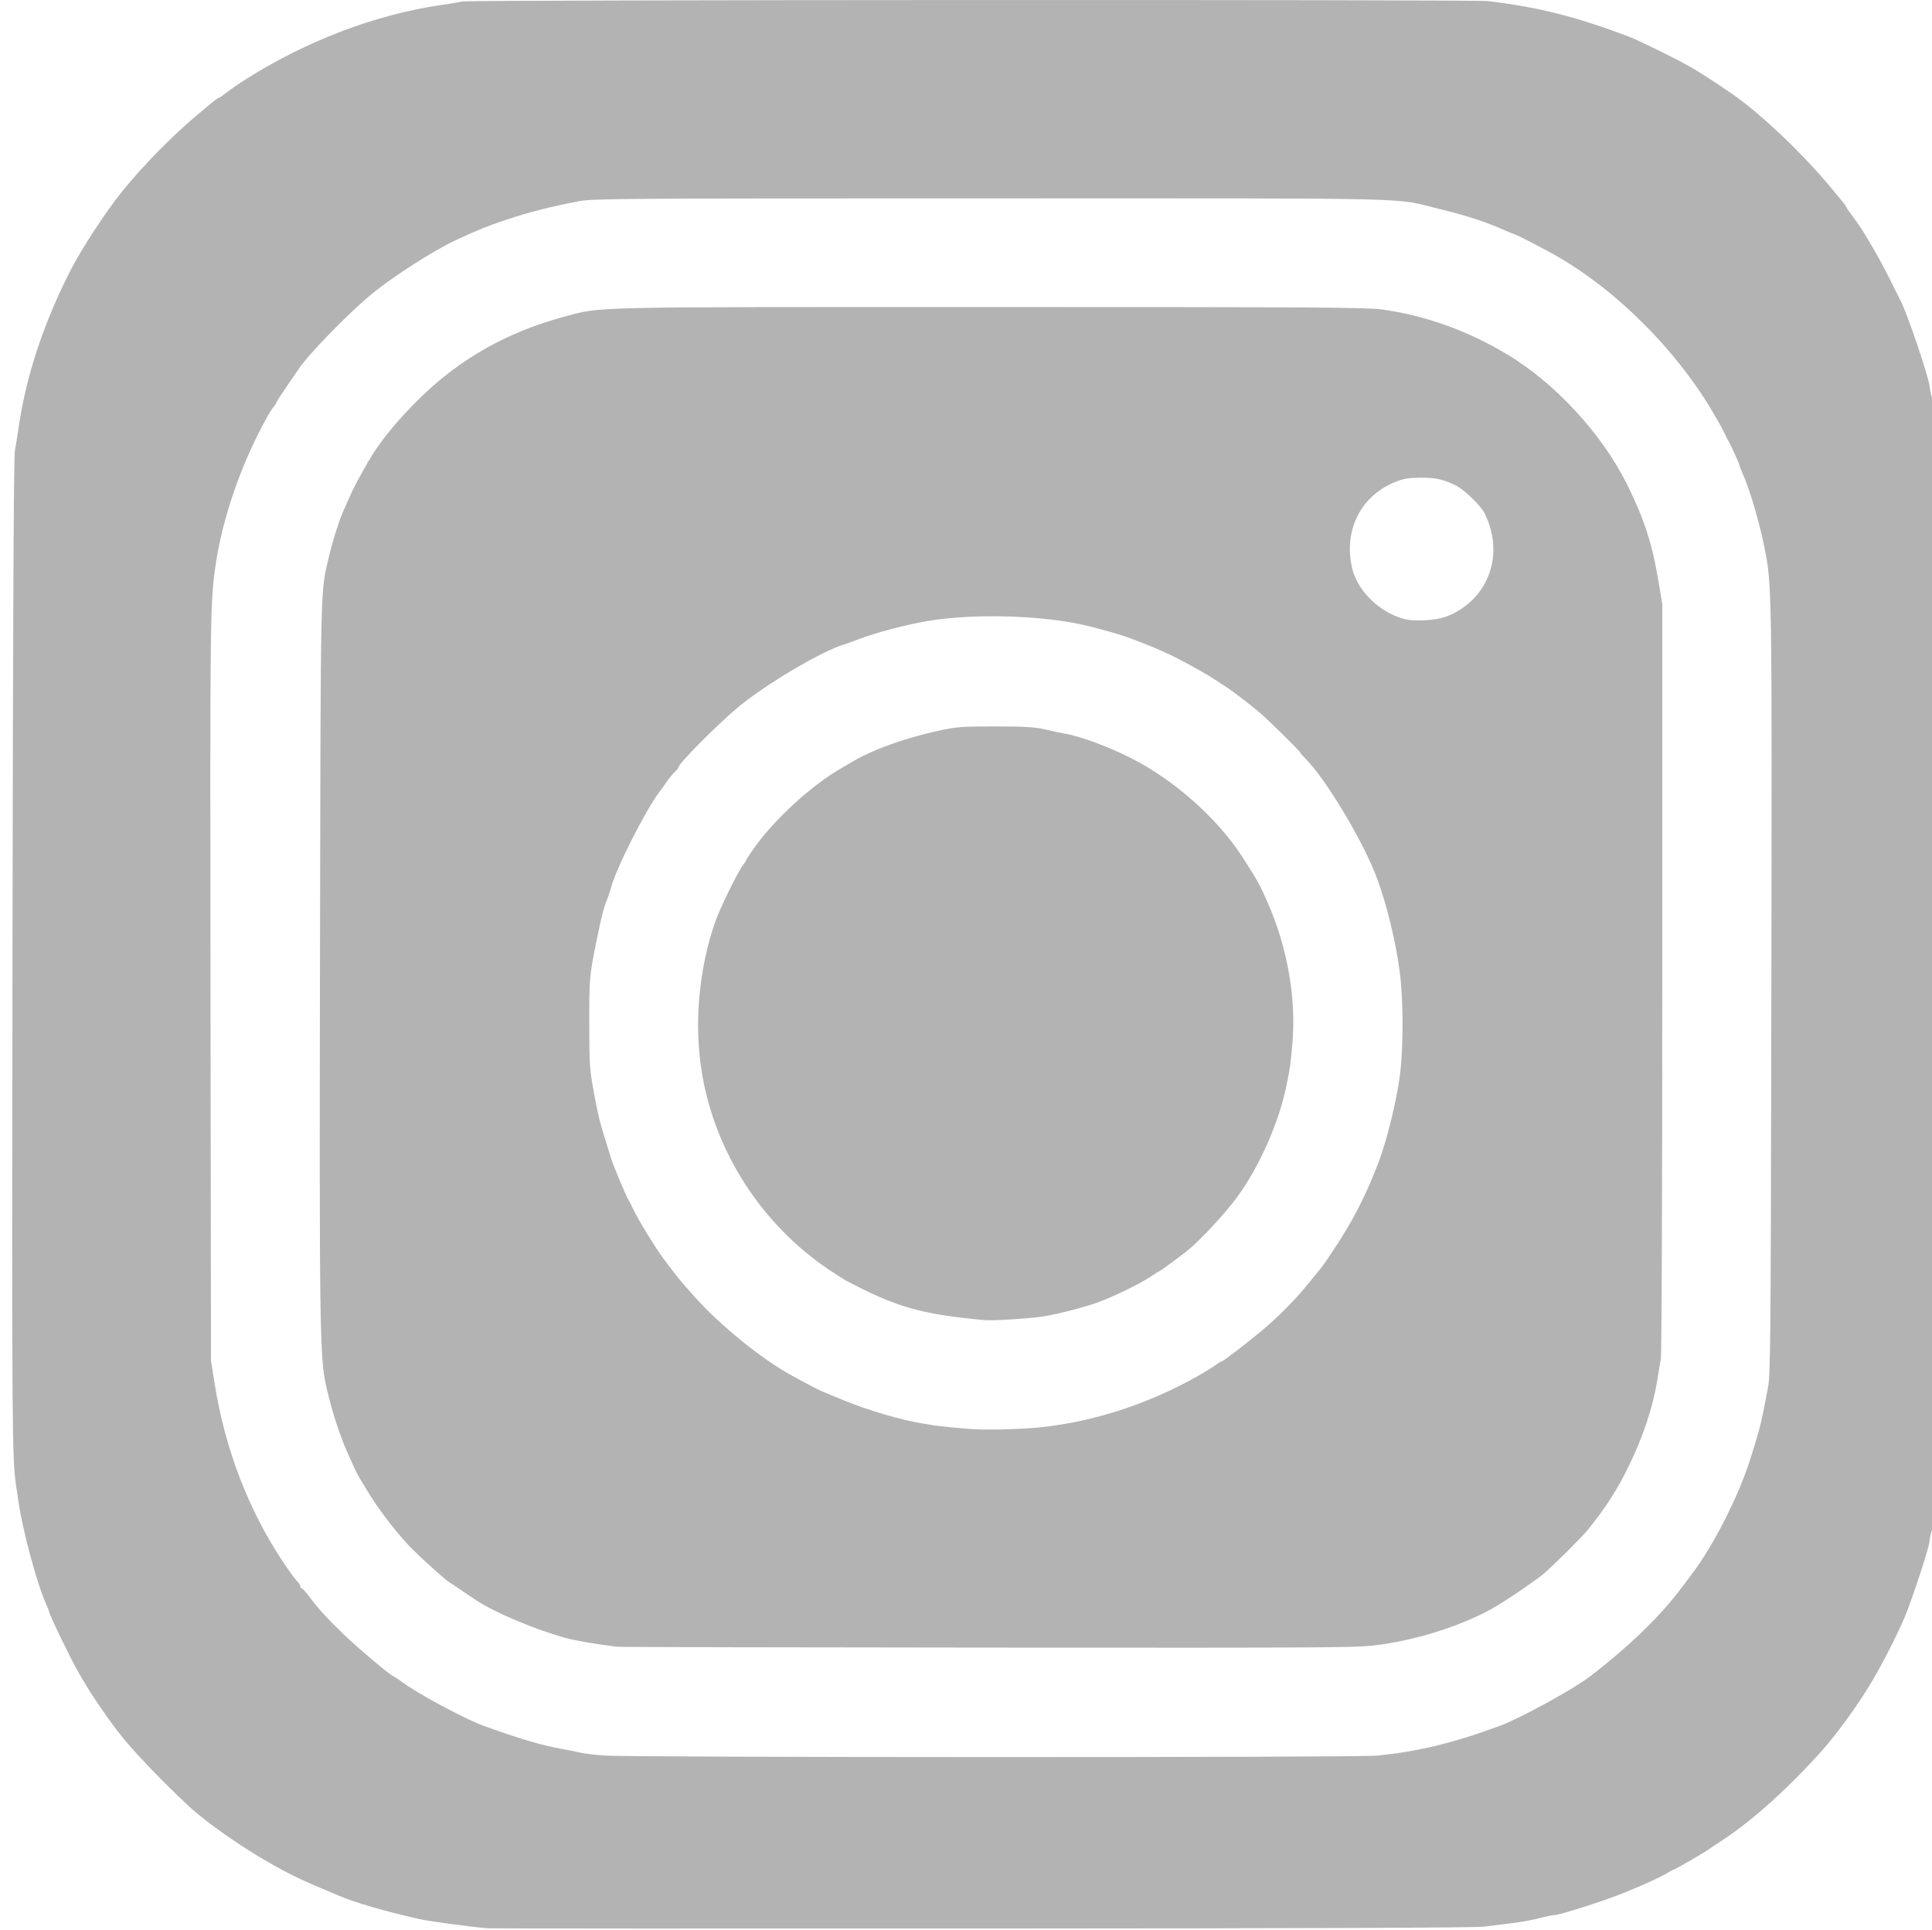 <?xml version="1.0" encoding="UTF-8" standalone="no"?>
<svg
   version="1.1"
   id="Layer_1"
   x="0px"
   y="0px"
   width="1200px"
   height="1199px"
   viewBox="0 0 1200 1199"
   enable-background="new 0 0 1200 1199"
   xml:space="preserve"
   sodipodi:docname="instagram-logo-svg-vector-for-print.svg"
   inkscape:version="1.2.2 (732a01da63, 2022-12-09)"
   xmlns:inkscape="http://www.inkscape.org/namespaces/inkscape"
   xmlns:sodipodi="http://sodipodi.sourceforge.net/DTD/sodipodi-0.dtd"
   xmlns="http://www.w3.org/2000/svg"
   xmlns:svg="http://www.w3.org/2000/svg"><defs
   id="defs6" /><sodipodi:namedview
   id="namedview4"
   pagecolor="#ffffff"
   bordercolor="#666666"
   borderopacity="1.0"
   inkscape:showpageshadow="2"
   inkscape:pageopacity="0.0"
   inkscape:pagecheckerboard="0"
   inkscape:deskcolor="#d1d1d1"
   showgrid="false"
   inkscape:zoom="0.24445018"
   inkscape:cx="-1041.112"
   inkscape:cy="1329.5143"
   inkscape:window-width="1920"
   inkscape:window-height="1009"
   inkscape:window-x="-8"
   inkscape:window-y="-8"
   inkscape:window-maximized="1"
   inkscape:current-layer="Layer_1" />  <path
   style="fill:#b3b3b3"
   d="m 302.98,1197.964 c -9.226,-0.664 -36.485,-4.32 -42.5,-5.7 -23.049,-5.289 -38.706,-9.843 -50,-14.544 -23.098,-9.615 -29.293,-12.545 -43,-20.331 -17.859,-10.146 -39.431,-25.283 -49.966,-35.062 -17.694,-16.424 -36.736,-36.493 -44.666,-47.074 -10.337,-13.793 -17.143,-24.058 -24.531,-37 -4.768,-8.352 -17.838,-35.49 -17.838,-37.037 0,-0.363 -0.66,-2.079 -1.466,-3.812 -5.731,-12.315 -14.837,-45.834 -17.565,-64.651 -0.598,-4.125 -1.229,-8.4 -1.403,-9.5 -2.56,-16.183 -2.698,-36.136 -2.288,-331.5 0.287,-207.179 0.762,-307.431 1.474,-311.5 0.578,-3.3 1.76,-10.725 2.627,-16.5 4.708,-31.362 15.819,-64.54 32.317,-96.5 6.798,-13.169 21.724,-35.95 31.524,-48.115 13.201,-16.386 32.494,-35.962 48.18,-48.885 2.67,-2.2 6.32,-5.237 8.11,-6.75 1.79,-1.512 3.57,-2.75 3.955,-2.75 0.385,0 2.575,-1.495 4.868,-3.322 2.293,-1.827 7.841,-5.642 12.329,-8.478 37.327,-23.584 80.013,-39.817 120.339,-45.765 6.325,-0.933 12.625,-1.957 14,-2.276 4.435,-1.028 627.906,-1.263 636.5,-0.24 31.413,3.74 54.206,9.467 87.534,21.993 6.188,2.326 30.503,14.312 38.966,19.209 5.413,3.132 17.486,10.97 25.677,16.671 17.803,12.39 43.729,37.078 61.636,58.691 8.506,10.267 8.687,10.496 8.687,11.017 0,0.263 1.943,3.07 4.317,6.239 2.374,3.169 5.269,7.336 6.432,9.261 7.689,12.725 11.675,19.874 16.726,30 3.155,6.325 6.129,12.266 6.609,13.201 4.302,8.382 17.906,48.689 17.928,53.118 0.01,1.199 0.706,4.431 1.556,7.181 1.567,5.07 3.238,15.873 5.957,38.5 1.313,10.926 1.457,51.025 1.144,318.5 -0.245,209.717 -0.693,308.045 -1.421,312.5 -0.585,3.575 -1.754,11.45 -2.599,17.5 -0.845,6.05 -2.231,13.25 -3.08,16 -0.85,2.75 -1.55,5.873 -1.556,6.941 -0.016,2.939 -6.755,24.152 -13.678,43.059 -3.473,9.485 -14.18,30.997 -21.941,44.082 -9.261,15.614 -22.842,34.221 -33.392,45.749 -21.677,23.685 -42.993,42.535 -61.49,54.376 -2.756,1.764 -5.46,3.575 -6.01,4.026 -1.851,1.514 -20.103,12.178 -22.061,12.889 -1.066,0.387 -3.064,1.445 -4.439,2.352 -2.994,1.973 -16.432,8.085 -27.5,12.507 -12.604,5.036 -39.264,13.52 -42.483,13.52 -1.129,0 -5.308,0.867 -9.285,1.927 -3.977,1.06 -11.507,2.439 -16.732,3.064 -5.225,0.625 -13.1,1.613 -17.5,2.194 -5.449,0.72 -104.791,1.098 -311.5,1.186 -166.925,0.071 -305.3,-2e-4 -307.5,-0.159 z m 552,-107.253 c 25.267,-2.397 47.435,-7.746 76.475,-18.454 12.767,-4.708 45.383,-22.575 56.025,-30.69 23.923,-18.244 44.27,-37.973 57.29,-55.548 1.535,-2.072 4.489,-6.017 6.564,-8.767 12.986,-17.206 28.308,-47.375 35.551,-70 4.755,-14.853 6.73,-21.97 8.188,-29.5 0.799,-4.125 2.199,-11.325 3.11,-16 1.509,-7.735 1.692,-29.872 2.033,-246 0.396,-251.023 0.378,-252.213 -4.245,-275.441 -3.143,-15.791 -9.422,-37.069 -13.611,-46.125 -1.034,-2.236 -1.881,-4.451 -1.881,-4.921 0,-0.876 -5.416,-12.816 -7.037,-15.513 -0.496,-0.825 -1.746,-3.312 -2.778,-5.528 -1.032,-2.215 -4.716,-8.74 -8.186,-14.5 -22.551,-37.424 -58.703,-73.346 -94.795,-94.189 -7.623,-4.402 -24.539,-13.191 -26.704,-13.874 -1.1,-0.347 -4.025,-1.53 -6.5,-2.628 -12.129,-5.383 -23.12,-8.978 -40,-13.082 -30.209,-7.345 -3.34,-6.698 -278.5,-6.698 -233.175,0 -247.532,0.1 -256.5,1.791 -16.729,3.153 -31.147,6.824 -45,11.456 -11.639,3.892 -17.304,6.18 -31,12.518 -13.57,6.281 -38.579,22.221 -51.989,33.138 -14.259,11.608 -39.986,37.95 -45.928,47.027 -0.87,1.329 -4.395,6.482 -7.832,11.451 -3.438,4.968 -6.25,9.355 -6.25,9.748 0,0.393 -0.667,1.451 -1.482,2.352 -0.815,0.901 -2.594,3.636 -3.953,6.079 -16.057,28.866 -27.731,62.344 -32.109,92.084 -3.423,23.246 -3.507,30.133 -3.199,262.357 l 0.307,232 2.21,14 c 6.47,40.99 21.069,78.996 42.887,111.643 3.544,5.303 7.32,10.436 8.392,11.405 1.071,0.969 1.947,2.368 1.947,3.107 0,0.74 0.396,1.345 0.88,1.345 0.484,0 2.825,2.587 5.202,5.75 5.653,7.52 10.555,12.877 20.94,22.882 9.28,8.941 28.573,25.214 30.978,26.129 0.825,0.314 3.075,1.779 5,3.256 9.072,6.96 39.022,23.1 50.76,27.355 23.015,8.342 36.406,12.273 49.74,14.601 3.85,0.672 8.575,1.639 10.5,2.148 1.925,0.509 8.45,1.3 14.5,1.758 16.771,1.269 466.673,1.343 480,0.079 z m -472,-67.652 c -14.914,-1.958 -25.183,-3.729 -31.5,-5.433 -18.619,-5.023 -44.499,-15.923 -55.68,-23.451 -1.551,-1.044 -3.543,-2.354 -4.427,-2.911 -0.884,-0.557 -3.536,-2.362 -5.893,-4.012 -2.357,-1.65 -5.143,-3.502 -6.19,-4.115 -2.293,-1.344 -14.069,-11.79 -21.852,-19.385 -9.954,-9.713 -22.528,-26.006 -30.485,-39.5 -1.622,-2.75 -3.497,-5.9 -4.168,-7 -0.671,-1.1 -1.716,-3.125 -2.323,-4.5 -0.607,-1.375 -2.147,-4.75 -3.423,-7.5 -5.547,-11.955 -10.913,-28.33 -14.442,-44.06 -3.992,-17.801 -4.271,-37.298 -3.836,-268.44 0.446,-237.196 0.137,-223.5 5.587,-247.13 1.99,-8.629 6.097,-21.718 8.588,-27.37 0.727,-1.65 2.609,-5.925 4.182,-9.5 2.535,-5.761 5.151,-10.726 11.408,-21.649 6.903,-12.051 17.351,-24.989 31.455,-38.953 25.201,-24.95 54.457,-41.601 90.131,-51.299 23.572,-6.408 10.192,-6.1 265.213,-6.1 198.322,0 233.358,0.212 242.716,1.47 26.807,3.604 53.468,13.157 78.253,28.04 29.672,17.817 58.698,49.305 74.197,80.489 10.675,21.477 15.681,36.839 19.554,60 l 2.425,14.5 v 232.201 c 0,135.596 -0.375,234.197 -0.907,237 -0.501,2.64 -1.44,8.174 -2.087,12.299 -2.693,17.177 -8.859,35.813 -18.034,54.5 -7.37,15.012 -13.565,24.619 -25.468,39.493 -3.06,3.825 -21.372,22.038 -27,26.856 -4.106,3.515 -20.543,14.8 -29,19.911 -18.43,11.138 -46.999,20.693 -72.461,24.234 -14.114,1.963 -19.237,2.002 -242.978,1.856 -125.708,-0.082 -229.911,-0.327 -231.561,-0.544 z m 264,-136.399 c 32.937,-3.555 66.541,-14.561 97,-31.768 4.4,-2.486 9.392,-5.559 11.094,-6.83 1.702,-1.271 3.394,-2.31 3.759,-2.31 0.993,0 16.963,-12.309 26.646,-20.538 7.915,-6.726 18.145,-16.96 24,-24.009 9.803,-11.801 11.791,-14.277 13.536,-16.852 1.08,-1.594 2.639,-3.89 3.464,-5.101 12.905,-18.944 21.677,-35.821 29.886,-57.5 5.215,-13.774 11.24,-38.46 13.178,-54 2.213,-17.741 2.149,-46.6 -0.14,-63.952 -2.478,-18.778 -7.767,-40.69 -13.892,-57.548 -8.22,-22.625 -31.818,-62.133 -44.964,-75.279 -1.687,-1.687 -3.067,-3.296 -3.067,-3.576 0,-0.72 -20.006,-20.411 -25.187,-24.792 -4.899,-4.142 -15.876,-12.609 -19.257,-14.854 -10.998,-7.305 -13.992,-9.136 -23.057,-14.11 -13.369,-7.336 -21.429,-10.938 -40,-17.876 -3.706,-1.385 -15.939,-4.846 -24.5,-6.933 -27.13,-6.612 -70.366,-7.913 -99.5,-2.993 -13.374,2.258 -32.697,7.39 -43,11.42 -3.3,1.291 -7.081,2.656 -8.402,3.035 -13.872,3.976 -49.672,25.189 -66.598,39.461 -12.984,10.948 -36.5,34.668 -36.5,36.817 0,0.45 -1.012,1.756 -2.25,2.903 -1.238,1.146 -3.375,3.733 -4.75,5.749 -1.375,2.016 -3.435,4.872 -4.578,6.346 -8.666,11.179 -27.57,48.541 -30.455,60.193 -0.478,1.932 -1.626,5.307 -2.551,7.5 -1.811,4.296 -3.457,10.798 -6.328,24.988 -4.441,21.954 -4.588,23.617 -4.556,51.5 0.03,25.61 0.221,28.531 2.78,42.5 2.683,14.646 3.937,19.748 7.866,32 1.058,3.3 2.294,7.35 2.746,9 0.98,3.577 9.69,24.357 11.108,26.5 0.546,0.825 1.847,3.357 2.891,5.626 2.831,6.151 13.787,24.036 18.914,30.874 8.69,11.591 10.739,14.087 19.918,24.262 15.818,17.534 41.475,38.233 59.611,48.092 13.12,7.132 17.414,9.335 20.633,10.586 1.925,0.748 6.845,2.77 10.933,4.492 14.604,6.154 36.734,12.697 49.567,14.655 2.75,0.42 5.225,0.82 5.5,0.891 2.852,0.729 22.372,2.61 29,2.795 12.23,0.34 29.099,-0.243 39.5,-1.365 z m -35.5,-66.533 c -39.569,-3.652 -54.817,-8.018 -86.297,-24.71 -1.212,-0.643 -5.803,-3.585 -10.203,-6.539 -41.751,-28.027 -70.867,-73.048 -78.981,-122.127 -5.065,-30.631 -2.03,-64.755 8.404,-94.499 2.746,-7.827 13.62,-30.107 16.684,-34.183 1.316,-1.751 2.393,-3.437 2.393,-3.748 0,-0.555 6.058,-9.267 9,-12.944 13.202,-16.498 32.865,-33.999 48.5,-43.168 2.75,-1.613 5.9,-3.48 7,-4.15 13.056,-7.953 32.791,-15.188 54.5,-19.982 11.643,-2.571 14.076,-2.76 35.5,-2.761 18.794,-8.3e-4 24.463,0.336 31,1.843 4.4,1.014 10.025,2.199 12.5,2.632 9.741,1.707 26.451,7.877 40.694,15.026 26.802,13.453 53.927,37.471 69.383,61.439 9.871,15.307 11.012,17.377 16.256,29.496 12.043,27.832 17.399,59.161 14.878,87.018 -1.218,13.45 -1.246,13.648 -3.561,25.222 -4.532,22.652 -16.446,49.939 -30.022,68.76 -7.735,10.724 -23.521,27.788 -31.787,34.36 -5.22,4.151 -16.763,12.64 -17.186,12.64 -0.249,0 -2.86,1.625 -5.803,3.61 -6.525,4.403 -23.791,12.727 -33.329,16.07 -9.947,3.486 -27.872,7.912 -35.522,8.771 -12.656,1.422 -29.258,2.361 -34,1.924 z m 288,-437.483 c 25.452,-10.724 35.266,-38.628 22.501,-63.979 -2.274,-4.516 -12.317,-14.268 -17.326,-16.823 -7.733,-3.945 -12.531,-5.06 -21.837,-5.075 -7,-0.011 -10.538,0.501 -15,2.172 -21.9,8.199 -33.172,29.366 -28.232,53.015 3.008,14.398 16.232,27.844 31.893,32.43 6.871,2.011 21.213,1.121 28,-1.739 z"
   id="path166" />
</svg>
